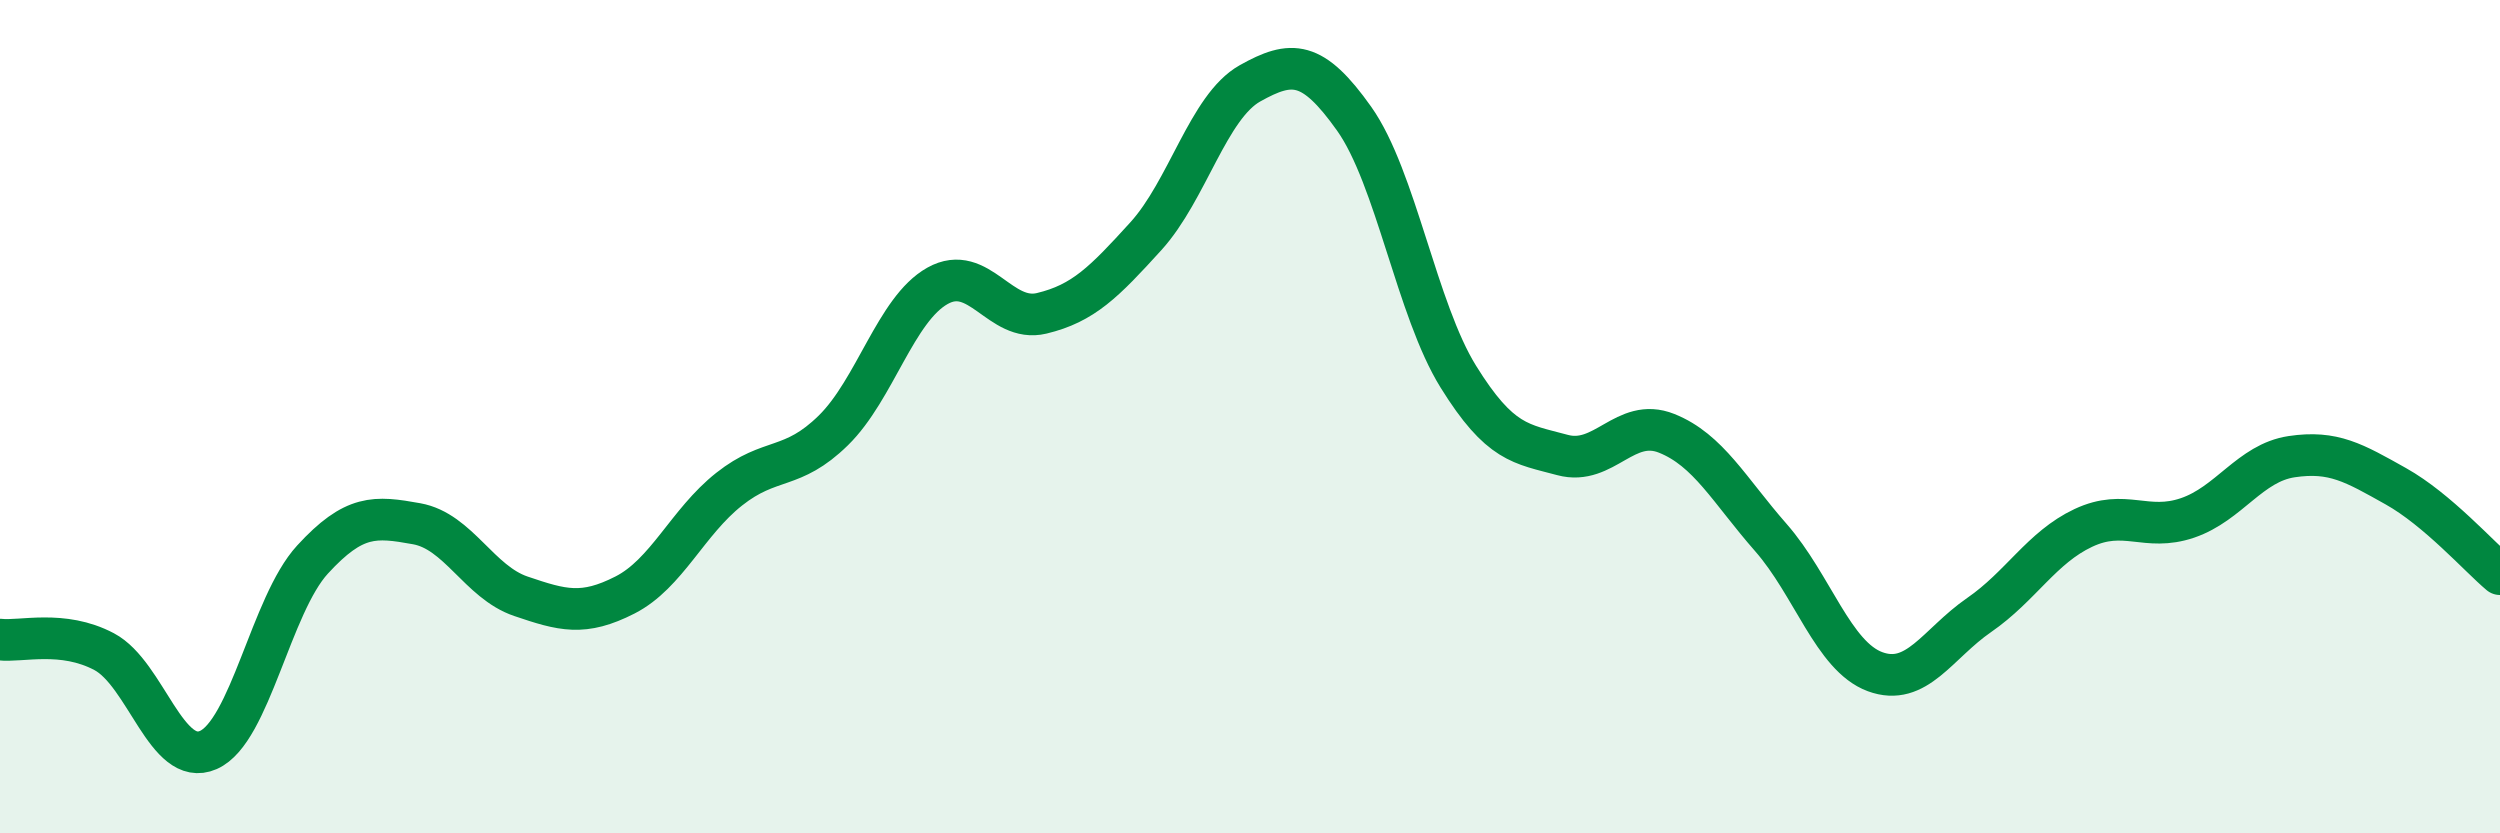 
    <svg width="60" height="20" viewBox="0 0 60 20" xmlns="http://www.w3.org/2000/svg">
      <path
        d="M 0,15.35 C 0.5,15.41 1.5,15.11 2.5,15.64 C 3.5,16.17 4,18.44 5,18 C 6,17.56 6.5,14.52 7.5,13.43 C 8.5,12.34 9,12.39 10,12.57 C 11,12.75 11.5,13.97 12.5,14.31 C 13.5,14.65 14,14.79 15,14.28 C 16,13.77 16.5,12.53 17.5,11.74 C 18.5,10.95 19,11.31 20,10.33 C 21,9.35 21.5,7.42 22.5,6.86 C 23.5,6.3 24,7.76 25,7.52 C 26,7.28 26.5,6.77 27.5,5.67 C 28.5,4.57 29,2.56 30,2 C 31,1.44 31.5,1.44 32.5,2.85 C 33.5,4.26 34,7.43 35,9.04 C 36,10.65 36.5,10.65 37.5,10.92 C 38.5,11.19 39,10 40,10.4 C 41,10.8 41.5,11.76 42.5,12.9 C 43.5,14.04 44,15.75 45,16.12 C 46,16.49 46.5,15.45 47.5,14.76 C 48.5,14.07 49,13.14 50,12.67 C 51,12.2 51.5,12.77 52.5,12.43 C 53.5,12.09 54,11.11 55,10.96 C 56,10.81 56.5,11.11 57.5,11.67 C 58.5,12.23 59.5,13.36 60,13.78L60 20L0 20Z"
        fill="#008740"
        opacity="0.1"
        stroke-linecap="round"
        stroke-linejoin="round"
      />
      <path
        d="M 0,15.35 C 0.5,15.41 1.5,15.11 2.5,15.64 C 3.5,16.17 4,18.44 5,18 C 6,17.56 6.5,14.52 7.5,13.43 C 8.5,12.34 9,12.39 10,12.57 C 11,12.75 11.5,13.97 12.5,14.31 C 13.5,14.65 14,14.79 15,14.28 C 16,13.77 16.5,12.53 17.5,11.74 C 18.5,10.95 19,11.31 20,10.33 C 21,9.35 21.5,7.42 22.5,6.86 C 23.5,6.3 24,7.76 25,7.52 C 26,7.28 26.5,6.77 27.5,5.67 C 28.5,4.57 29,2.56 30,2 C 31,1.44 31.5,1.44 32.5,2.85 C 33.5,4.26 34,7.43 35,9.04 C 36,10.65 36.5,10.65 37.5,10.92 C 38.5,11.19 39,10 40,10.4 C 41,10.8 41.5,11.76 42.5,12.9 C 43.5,14.04 44,15.75 45,16.12 C 46,16.49 46.5,15.45 47.5,14.76 C 48.5,14.07 49,13.14 50,12.67 C 51,12.2 51.5,12.77 52.5,12.43 C 53.5,12.09 54,11.11 55,10.96 C 56,10.81 56.5,11.11 57.5,11.67 C 58.5,12.23 59.5,13.36 60,13.78"
        stroke="#008740"
        stroke-width="1"
        fill="none"
        stroke-linecap="round"
        stroke-linejoin="round"
      />
    </svg>
  